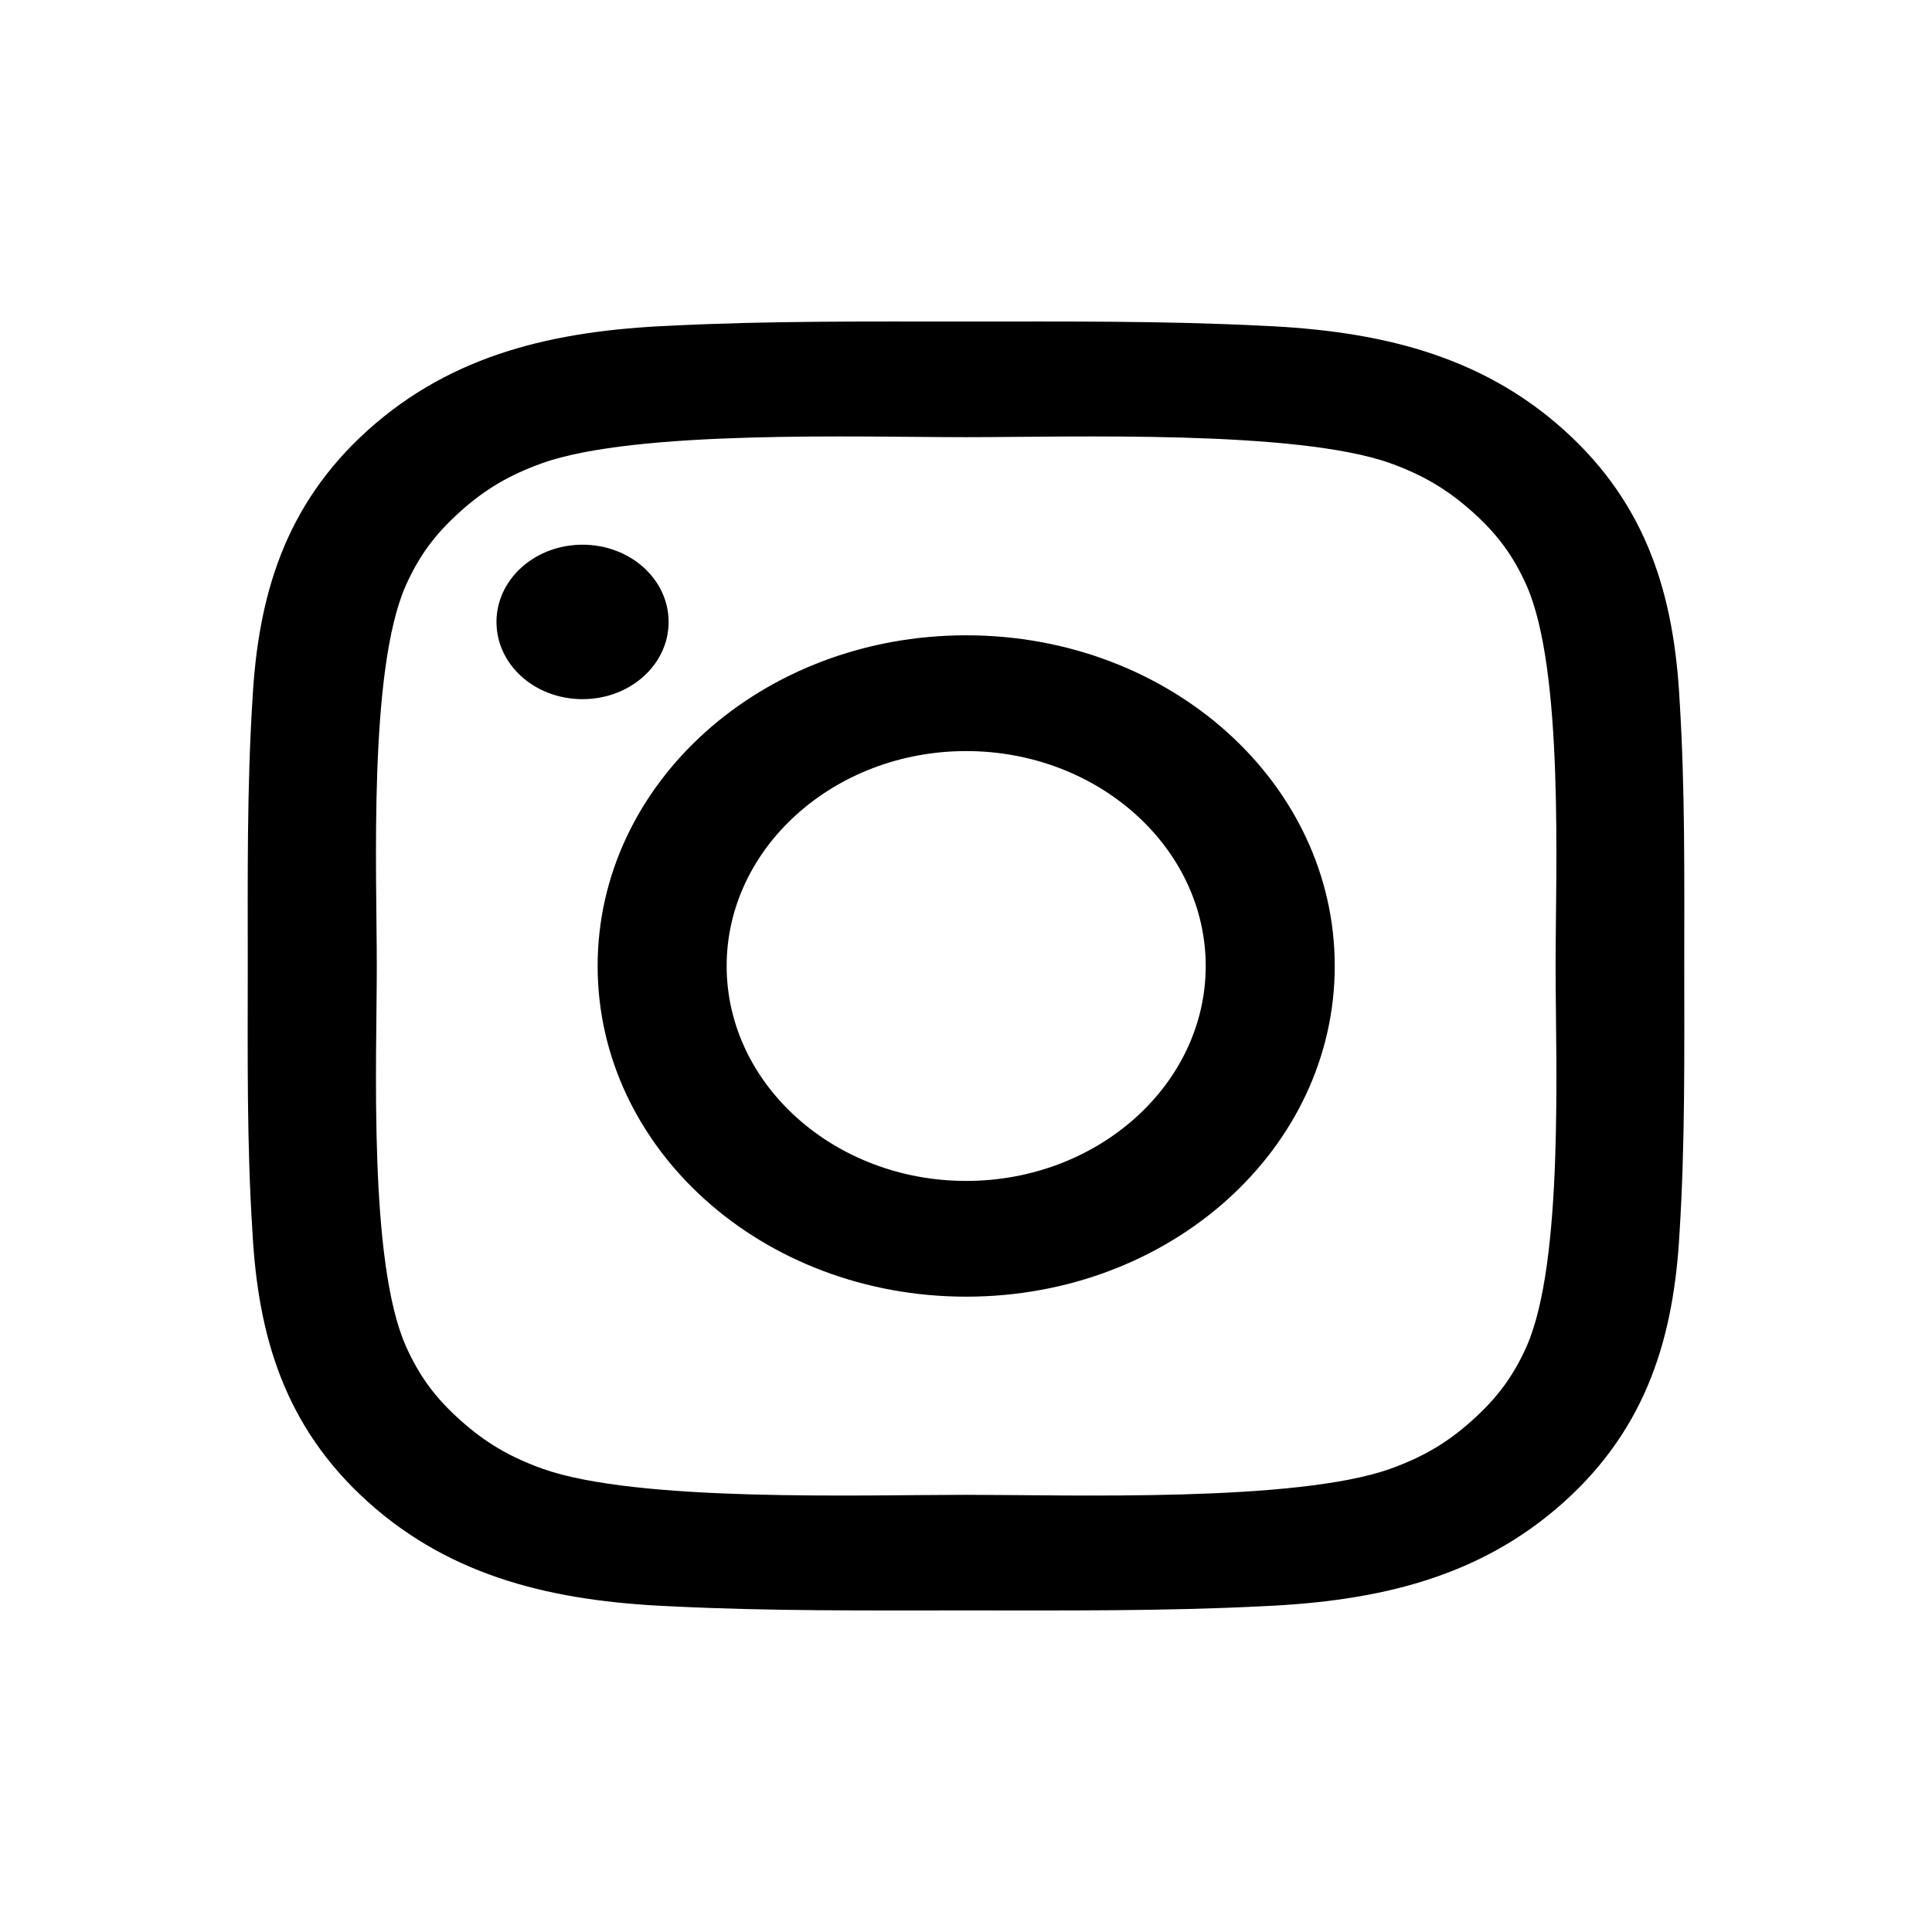 <svg width="58" height="58" viewBox="-10 -12 78 78" fill="none" xmlns="http://www.w3.org/2000/svg">
<path id="Vector" d="M29.008 13.649C37.242 13.649 43.887 19.612 43.887 27C43.887 34.388 37.242 40.35 29.008 40.35C20.774 40.35 14.128 34.388 14.128 27C14.128 19.612 20.774 13.649 29.008 13.649ZM29.008 35.677C34.333 35.677 38.678 31.778 38.678 27C38.678 22.222 34.333 18.323 29.008 18.323C23.683 18.323 19.337 22.222 19.337 27C19.337 31.778 23.683 35.677 29.008 35.677ZM13.519 9.991C15.441 9.991 16.994 11.384 16.994 13.109C16.994 14.834 15.441 16.227 13.519 16.227C11.596 16.227 10.044 14.841 10.044 13.109C10.043 12.7 10.133 12.294 10.307 11.915C10.482 11.537 10.738 11.193 11.06 10.903C11.383 10.614 11.766 10.384 12.188 10.227C12.61 10.071 13.062 9.991 13.519 9.991ZM0.003 27C0.003 23.407 -0.033 19.846 0.192 16.26C0.417 12.094 1.476 8.396 4.871 5.35C8.274 2.297 12.387 1.353 17.03 1.152C21.035 0.95 25.003 0.982 29 0.982C33.005 0.982 36.974 0.95 40.971 1.152C45.614 1.353 49.735 2.304 53.13 5.35C56.532 8.403 57.584 12.094 57.809 16.26C58.034 19.853 57.998 23.413 57.998 27C57.998 30.587 58.034 34.154 57.809 37.74C57.584 41.906 56.525 45.603 53.13 48.65C49.727 51.703 45.614 52.646 40.971 52.848C36.966 53.05 32.998 53.017 29 53.017C24.996 53.017 21.027 53.05 17.03 52.848C12.387 52.646 8.266 51.696 4.871 48.65C1.469 45.597 0.417 41.906 0.192 37.74C-0.04 34.154 0.003 30.593 0.003 27ZM6.387 42.349C6.917 43.533 7.555 44.419 8.578 45.33C9.601 46.248 10.581 46.821 11.901 47.296C15.717 48.656 24.778 48.35 29.008 48.35C33.237 48.35 42.306 48.656 46.122 47.302C47.442 46.827 48.429 46.254 49.444 45.337C50.467 44.419 51.106 43.54 51.635 42.355C53.144 38.925 52.803 30.795 52.803 27C52.803 23.205 53.144 15.069 51.635 11.645C51.106 10.46 50.467 9.575 49.444 8.663C48.422 7.752 47.442 7.173 46.122 6.698C42.306 5.344 33.237 5.65 29.008 5.65C24.778 5.65 15.71 5.344 11.894 6.698C10.573 7.173 9.587 7.745 8.571 8.663C7.548 9.581 6.91 10.46 6.38 11.645C4.871 15.069 5.212 23.205 5.212 27C5.212 30.795 4.871 38.925 6.387 42.349Z" fill="black"/>
</svg>
